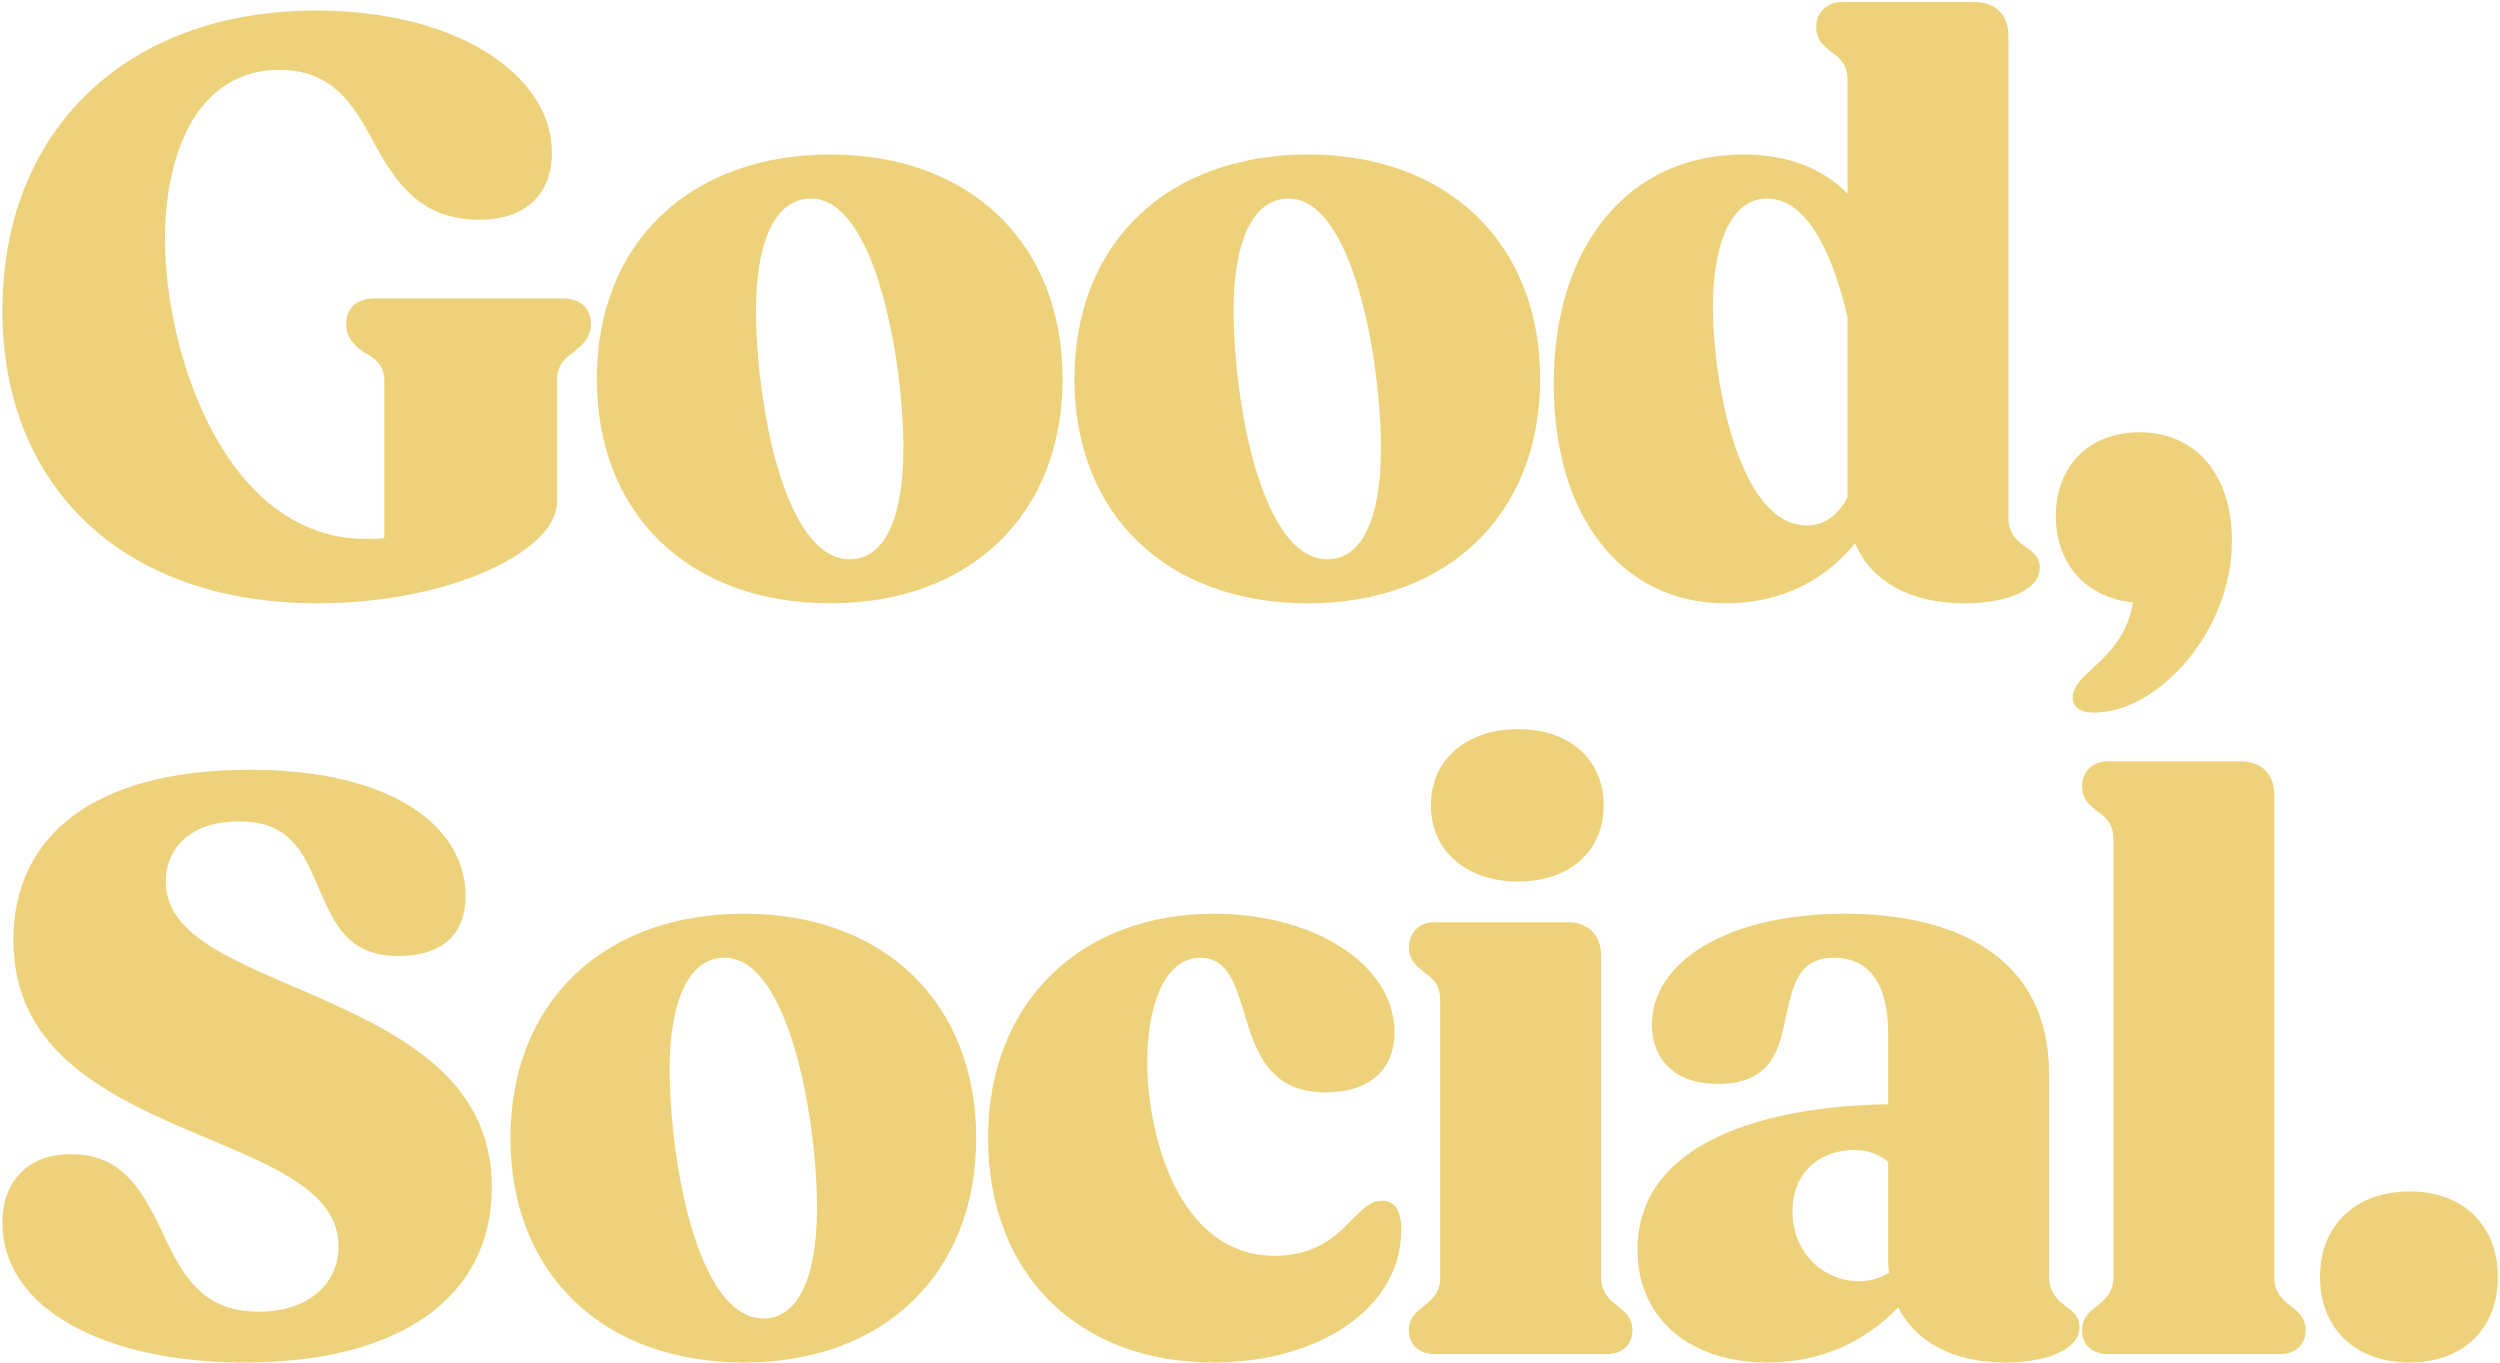 <svg xmlns="http://www.w3.org/2000/svg" width="833" height="454" fill="none"><path fill="#EED27B" d="M81.488 453.988c52.201 0 82.39-22.007 82.39-58.405 0-37.527-33.013-52.481-63.483-65.743-25.676-11.003-45.146-19.185-45.146-36.113 0-11.286 8.464-20.033 24.265-20.033 16.084 0 21.163 8.747 26.806 22.571 5.361 12.415 10.153 22.29 26.518 22.29 10.723 0 22.291-4.231 22.291-20.031 0-22.856-23.982-42.042-71.945-42.042-51.072 0-78.722 21.444-78.722 56.713 0 37.807 32.165 52.479 63.766 65.74 24.264 10.159 44.581 18.622 44.581 36.398 0 12.415-10.159 21.725-26.524 21.725-18.622 0-25.393-11.568-32.446-27.086-7.053-14.671-13.826-25.393-30.192-25.393-14.671 0-22.853 9.31-22.853 22.854 0 28.498 33.857 46.555 80.694 46.555Zm166.471 0c46.553 0 77.305-29.627 77.305-74.77s-30.752-74.77-77.305-74.77c-47.123 0-77.875 29.627-77.875 74.77s30.752 74.77 77.875 74.77Zm-24.833-97.907c0-20.314 5.362-36.962 18.339-36.962 21.444 0 30.757 53.892 30.757 83.235 0 24.83-7.052 36.962-17.775 36.962-22.29 0-31.321-53.045-31.321-83.235Zm181.14 97.907c35.831 0 62.637-18.622 62.637-44.016 0-7.618-2.819-9.875-6.489-9.875s-6.207 2.539-10.158 6.489c-5.361 5.644-12.414 11.851-25.391 11.851-32.449 0-42.607-40.631-42.607-64.614 0-17.774 5.361-34.704 17.775-34.704 8.749 0 11.568 8.465 14.392 18.059 3.951 12.978 8.18 26.804 27.369 26.804 13.823 0 22.854-7.053 22.854-20.033 0-22.572-26.806-39.501-60.1-39.501-44.58 0-75.332 29.627-75.332 74.77s29.906 74.77 75.05 74.77Zm73.641-2.821h57.558c5.079 0 8.461-3.106 8.461-7.9 0-4.233-2.537-6.209-5.074-8.183-3.106-2.539-5.361-4.797-5.361-9.312V318.555c0-7.054-4.233-11.286-11.286-11.286h-44.298c-5.079 0-8.467 3.667-8.467 8.182 0 4.515 2.542 6.489 5.079 8.465 2.824 1.974 5.361 4.232 5.361 9.312v92.544c0 4.515-2.255 6.773-5.361 9.312-2.537 1.974-5.079 3.95-5.079 8.183 0 4.794 3.388 7.9 8.467 7.9Zm-1.128-182.835c0 15.236 11.85 25.395 29.061 25.395s28.497-10.159 28.497-25.395c0-15.236-11.286-25.392-28.497-25.392s-29.061 10.156-29.061 25.392Zm191.293 185.656c13.823 0 24.827-4.233 24.827-11.851 0-3.385-1.973-5.079-4.797-7.053-2.537-1.976-5.361-4.515-5.361-9.594v-67.717c0-38.089-29.906-53.325-67.998-53.325-39.219 0-64.328 16.083-64.328 36.962 0 11.004 7.053 19.751 22.008 19.751 18.339 0 20.594-12.133 22.854-23.421 2.255-9.874 4.234-18.621 15.802-18.621 9.589 0 18.056 5.926 18.056 25.395v23.418c-38.091.565-83.517 11.286-83.517 48.529 0 23.138 17.775 37.527 43.171 37.527 17.774 0 32.443-6.771 43.729-18.339 5.643 11.285 18.062 18.339 35.554 18.339Zm-70.821-50.505c0-12.979 9.312-20.315 20.598-20.315 4.516 0 8.18 1.411 11.286 3.95v33.012c0 1.41 0 2.539.282 3.95-2.824 1.692-5.925 2.821-9.876 2.821-12.132 0-22.29-9.594-22.29-23.418Zm104.961 47.684h57.558c5.079 0 8.462-3.106 8.462-7.9 0-4.233-2.537-6.209-5.079-8.183-3.101-2.539-5.362-4.797-5.362-9.312V264.947c0-7.054-4.228-11.286-11.286-11.286h-44.293c-5.079 0-8.467 3.668-8.467 8.182 0 4.515 2.537 6.489 5.079 8.465 2.819 1.974 5.362 4.233 5.362 9.31v146.154c0 4.515-2.261 6.773-5.362 9.312-2.542 1.974-5.079 3.95-5.079 8.183 0 4.794 3.388 7.9 8.467 7.9Zm100.723 2.821c17.775 0 29.343-11.286 29.343-28.498 0-17.21-11.568-28.496-29.343-28.496-18.061 0-29.911 11.286-29.911 28.496 0 17.212 11.85 28.498 29.911 28.498ZM105.756 201.024c43.73 0 79.848-17.209 79.848-33.857v-40.348c0-5.359 2.819-7.618 5.643-9.592 3.101-2.54 5.643-4.797 5.643-9.312 0-5.361-3.67-8.465-9.313-8.465h-62.919c-5.643 0-9.312 3.104-9.312 8.465 0 4.515 2.542 7.054 5.643 9.312 3.669 1.974 7.057 4.233 7.057 9.592V179.3c-1.978.282-3.951.282-5.93.282-47.4 0-67.15-62.355-67.15-99.882 0-29.907 11.568-56.428 38.09-56.428 17.774 0 24.832 11.85 30.757 22.853 7.616 14.107 15.801 27.086 35.831 27.086 16.365 0 24.263-9.311 24.263-22.289 0-25.677-31.034-47.399-78.72-47.399C42.271 3.523.794 43.303.794 103.401c0 58.969 40.348 97.623 104.962 97.623Zm170.981 0c46.554 0 77.311-29.625 77.311-74.77 0-45.142-30.757-74.77-77.311-74.77-47.122 0-77.874 29.628-77.874 74.77 0 45.145 30.752 74.77 77.874 74.77Zm-24.832-97.905c0-20.314 5.361-36.961 18.344-36.961 21.444 0 30.752 53.89 30.752 83.235 0 24.827-7.053 36.96-17.775 36.96-22.29 0-31.321-53.045-31.321-83.234Zm183.964 97.905c46.553 0 77.311-29.625 77.311-74.77 0-45.142-30.758-74.77-77.311-74.77-47.122 0-77.874 29.628-77.874 74.77 0 45.145 30.752 74.77 77.874 74.77Zm-24.832-97.905c0-20.314 5.361-36.961 18.343-36.961 21.445 0 30.752 53.89 30.752 83.235 0 24.827-7.052 36.96-17.774 36.96-22.29 0-31.321-53.045-31.321-83.234Zm163.929 97.905c16.647 0 31.884-6.206 43.17-20.033 5.079 12.416 18.057 20.033 36.395 20.033 13.828 0 25.114-4.232 25.114-11.85 0-3.385-1.973-5.077-4.797-7.053-2.819-1.974-5.643-4.515-5.643-9.592V11.985c0-7.052-4.233-11.286-11.286-11.286h-44.298c-5.079 0-8.462 3.665-8.462 8.18 0 4.516 2.537 6.494 5.079 8.467 2.819 1.973 5.356 4.234 5.356 9.31v37.808c-8.18-8.182-19.466-12.98-34.704-12.98-38.086 0-63.2 30.192-63.2 76.464 0 44.016 22.572 73.076 57.276 73.076Zm-4.229-98.753c0-19.466 5.356-36.113 18.057-36.113 13.541 0 22.008 18.904 26.8 39.501v60.097c-3.383 6.208-7.898 9.312-13.541 9.312-22.572 0-31.316-47.684-31.316-72.797Zm127.247 135.151c20.599 0 45.708-26.521 45.708-57.275 0-22.009-12.132-36.116-30.752-36.116-16.647 0-27.933 11.004-27.933 27.933 0 15.801 9.871 27.087 25.672 28.778-1.691 10.723-7.898 16.93-13.541 22.009-3.67 3.385-6.488 6.206-6.488 9.592 0 2.823 1.691 5.079 7.334 5.079Z"/></svg>